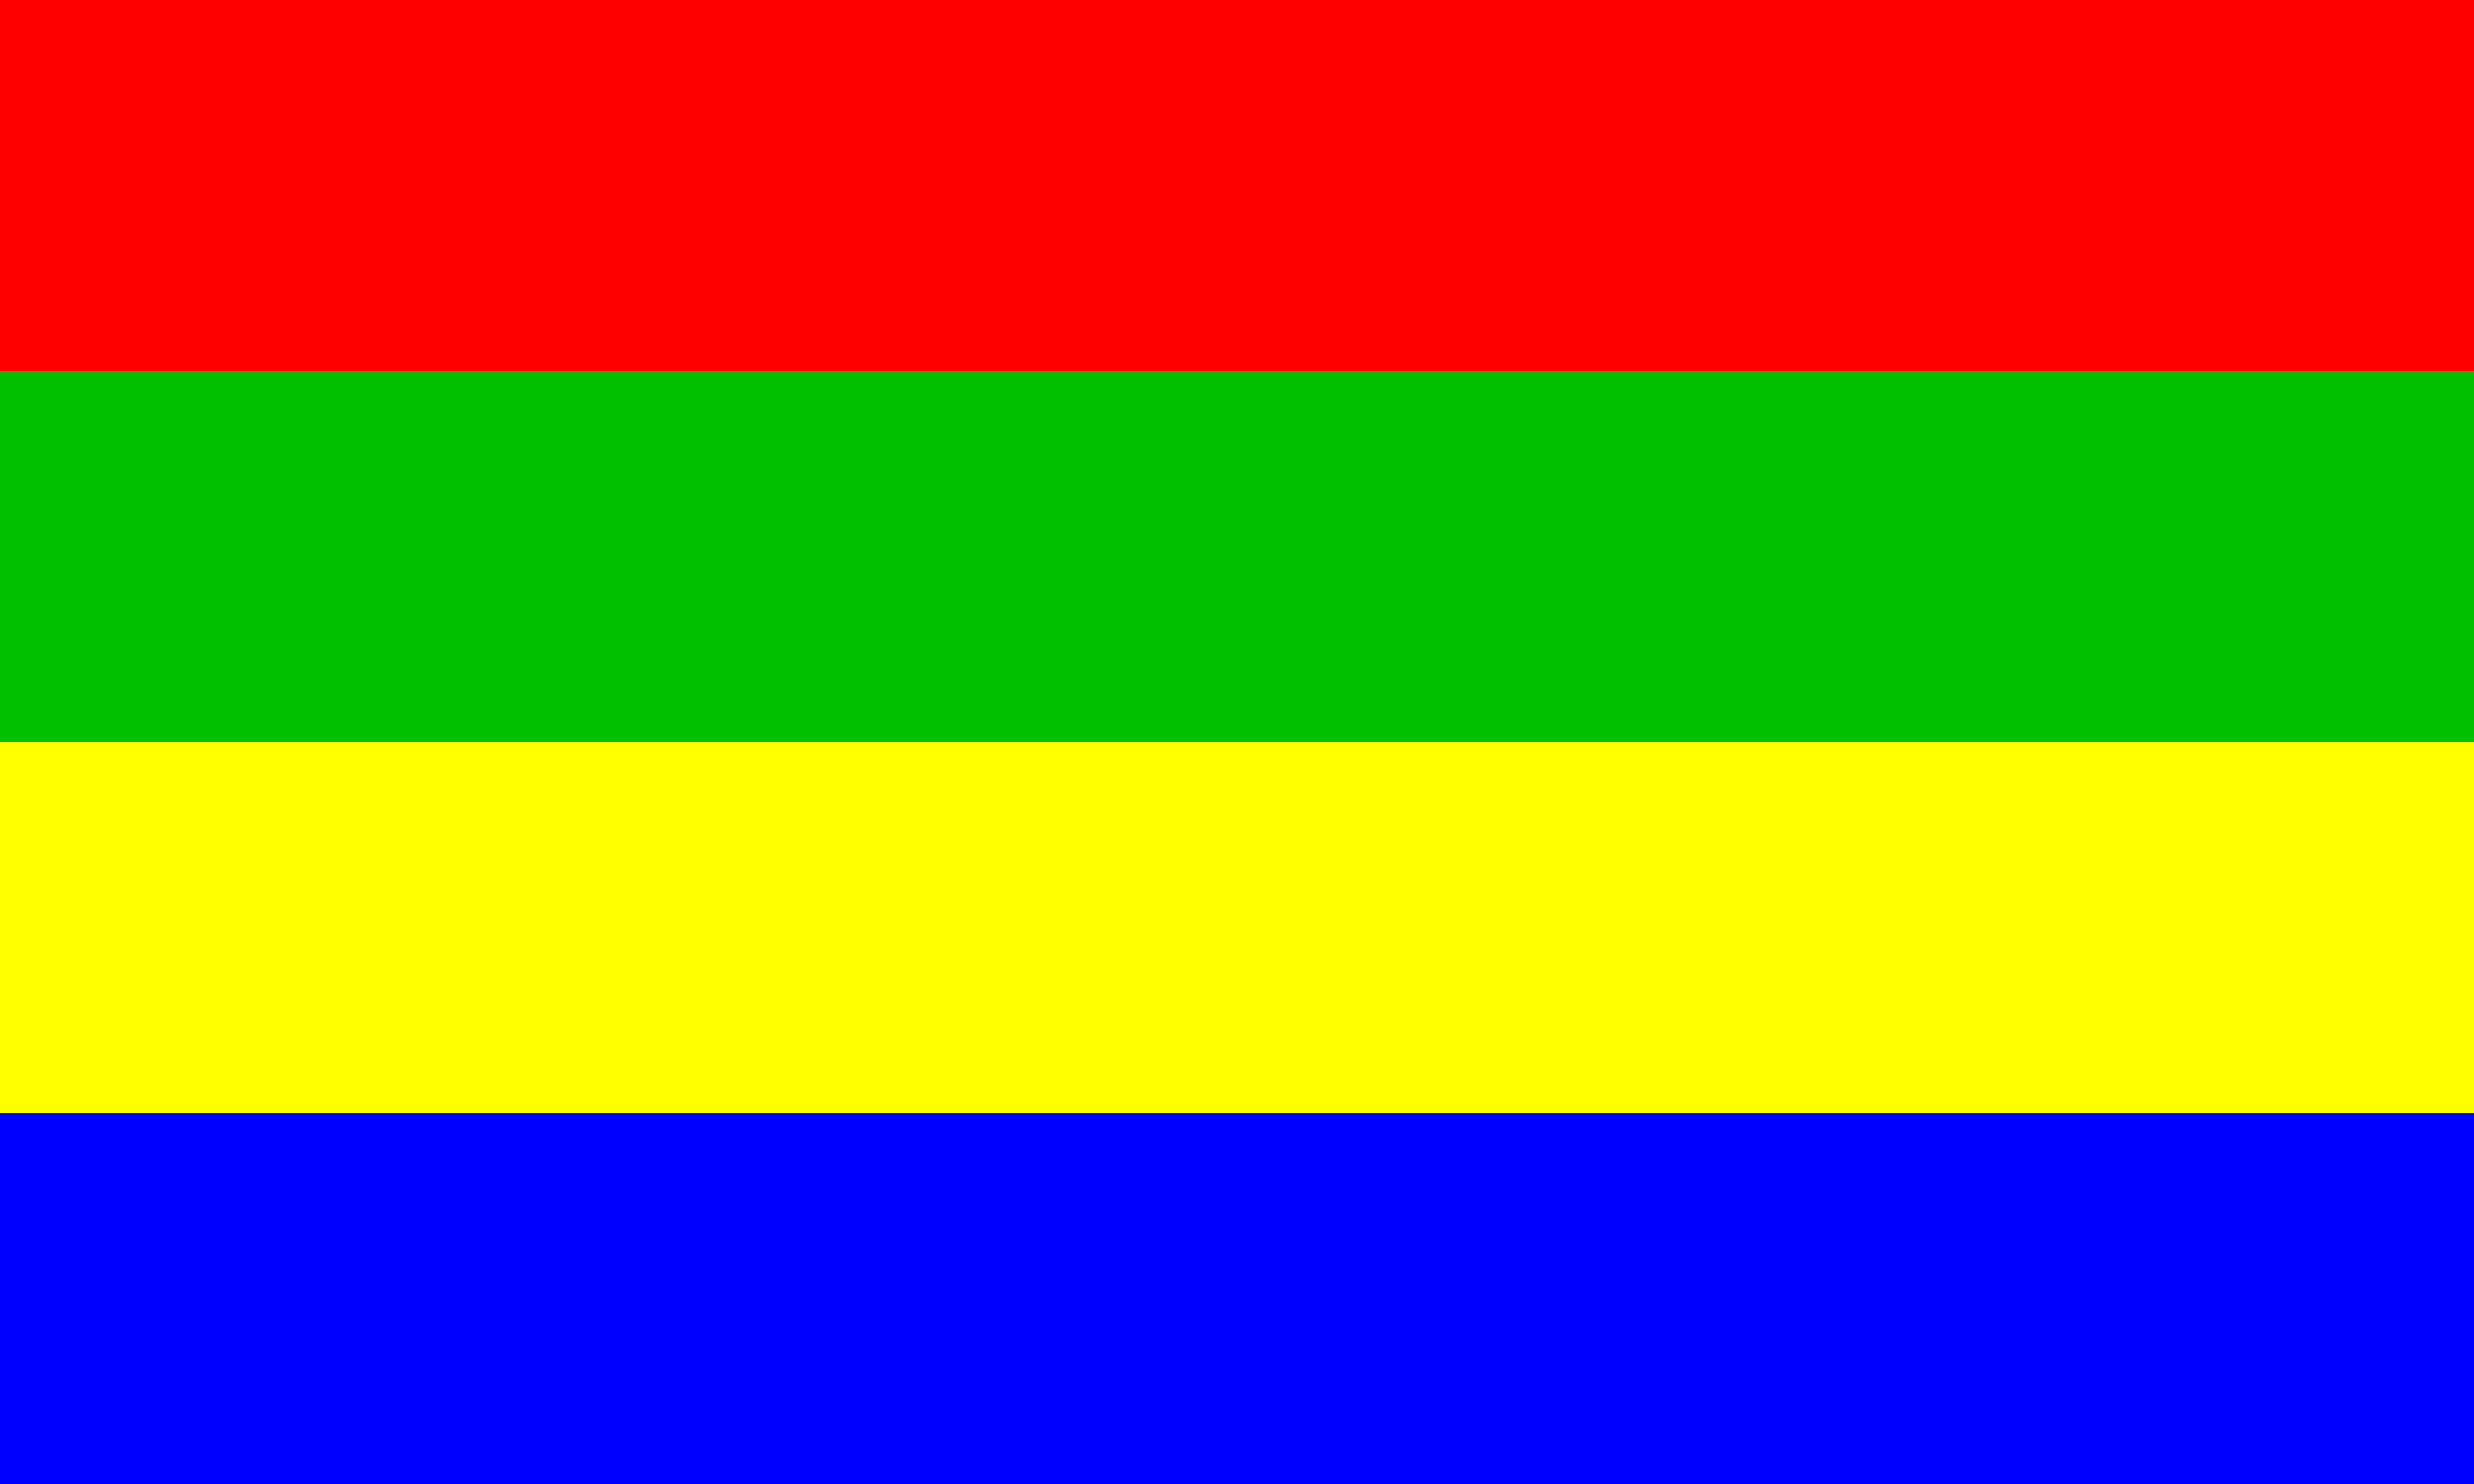 <?xml version='1.0' encoding='ISO-8859-1'?>
<!DOCTYPE svg PUBLIC "-//W3C//DTD SVG 1.1//EN" "http://www.w3.org/Graphics/SVG/1.1/DTD/svg11.dtd">
<!-- This file was generated by dvisvgm 1.0.11 () -->
<!-- Sat Mar 16 11:09:24 2024 -->
<svg height='56.905pt' version='1.1' viewBox='56.621 54.06 94.843 56.905' width='94.843pt' xmlns='http://www.w3.org/2000/svg' xmlns:xlink='http://www.w3.org/1999/xlink'>
<rect x="56.621" y="54.06" width="94.843" height="56.905" fill="#333333" stroke="none"/>
<g id='page1'>
<g transform='matrix(1 0 0 1 56.621 110.966)'>
<path d='M 0 0L 94.843 0L 94.843 -14.226L 0 -14.226L 0 0Z' fill='#0000ff'/>
</g>
<g transform='matrix(1 0 0 1 56.621 110.966)'>
<path d='M 0 -14.226L 94.843 -14.226L 94.843 -28.453L 0 -28.453L 0 -14.226Z' fill='#ffff00'/>
</g>
<g transform='matrix(1 0 0 1 56.621 110.966)'>
<path d='M 0 -28.453L 94.843 -28.453L 94.843 -42.679L 0 -42.679L 0 -28.453Z' fill='#00c000'/>
</g>
<g transform='matrix(1 0 0 1 56.621 110.966)'>
<path d='M 0 -42.679L 94.843 -42.679L 94.843 -56.906L 0 -56.906L 0 -42.679Z' fill='#ff0000'/>
</g></g>
</svg>
